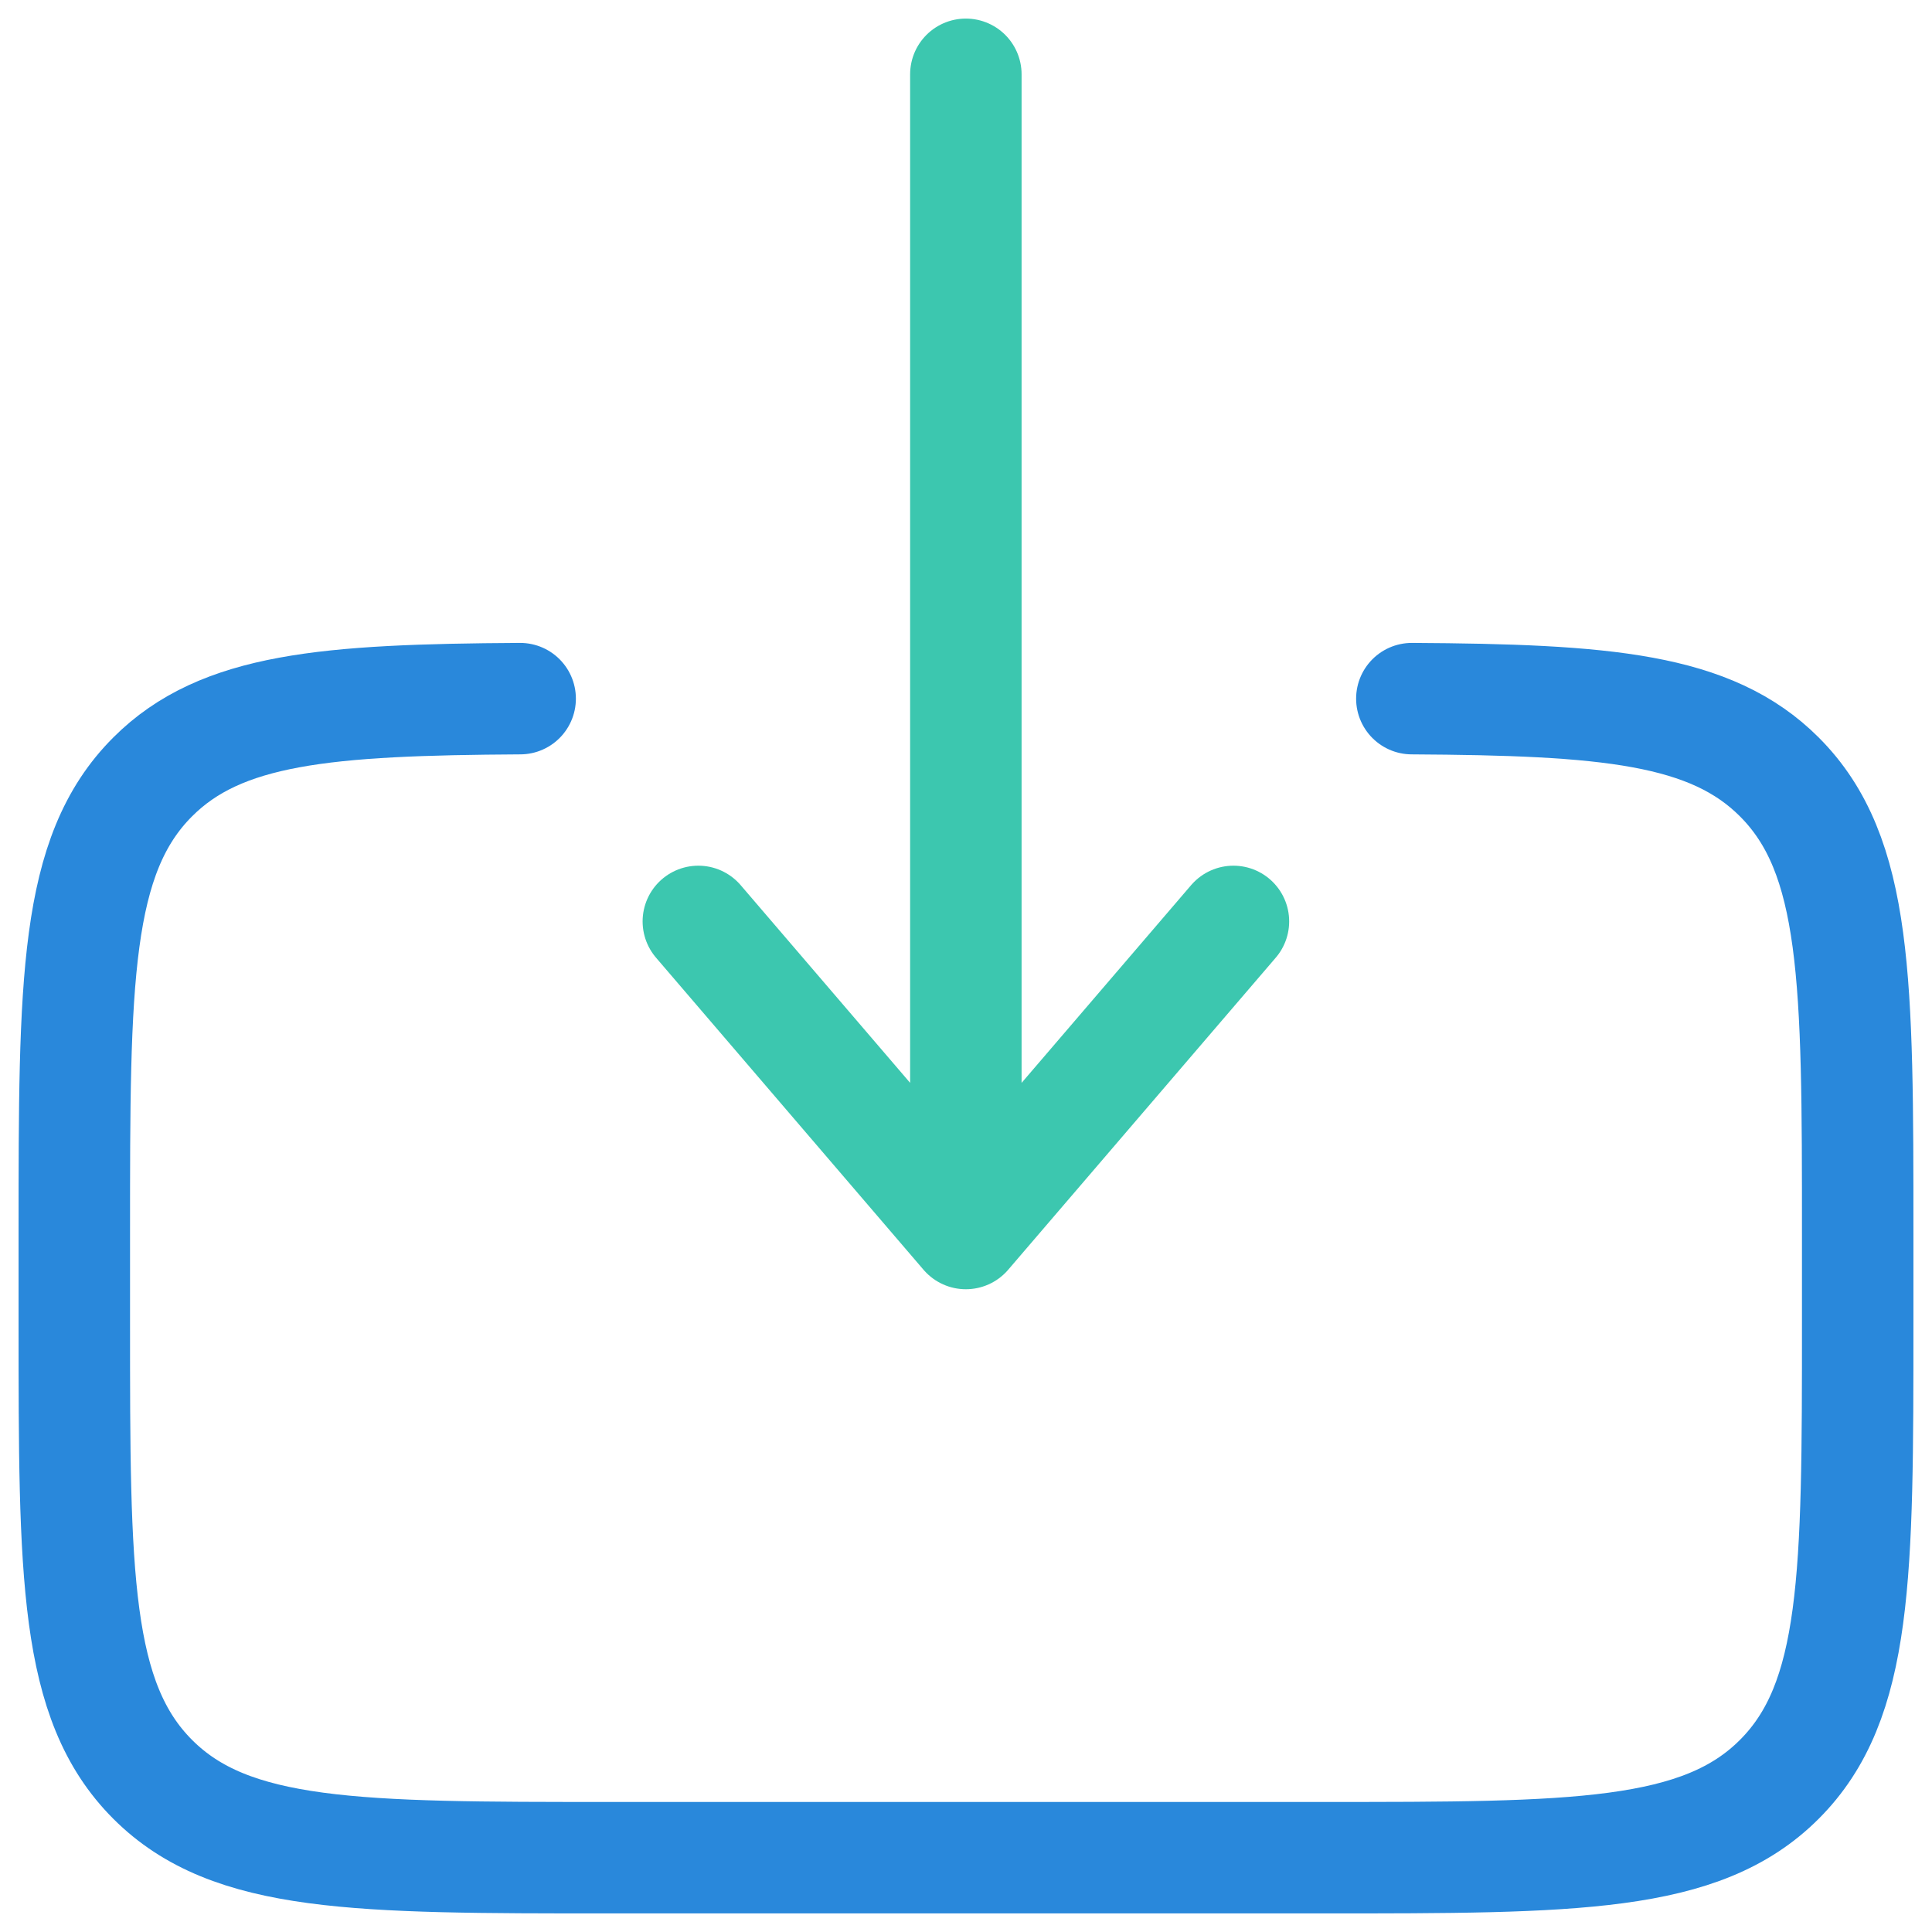 <?xml version="1.0" encoding="UTF-8"?> <svg xmlns="http://www.w3.org/2000/svg" width="26" height="26" viewBox="0 0 26 26" fill="none"><path d="M19 9.402C21.61 9.417 23.024 9.533 23.945 10.455C25 11.509 25 13.206 25 16.6V17.8C25 21.195 25 22.892 23.945 23.946C22.892 25 21.194 25 17.8 25H8.2C4.806 25 3.108 25 2.055 23.946C1 22.89 1 21.195 1 17.8V16.6C1 13.206 1 11.509 2.055 10.455C2.976 9.533 4.39 9.417 7 9.402" stroke="#2988DB" stroke-width="1.5" stroke-linecap="round"></path><path d="M12.998 1V16.6M12.998 16.6L9.398 12.4M12.998 16.6L16.599 12.4" stroke="#3CC7AF" stroke-width="1.5" stroke-linecap="round" stroke-linejoin="round"></path></svg> 